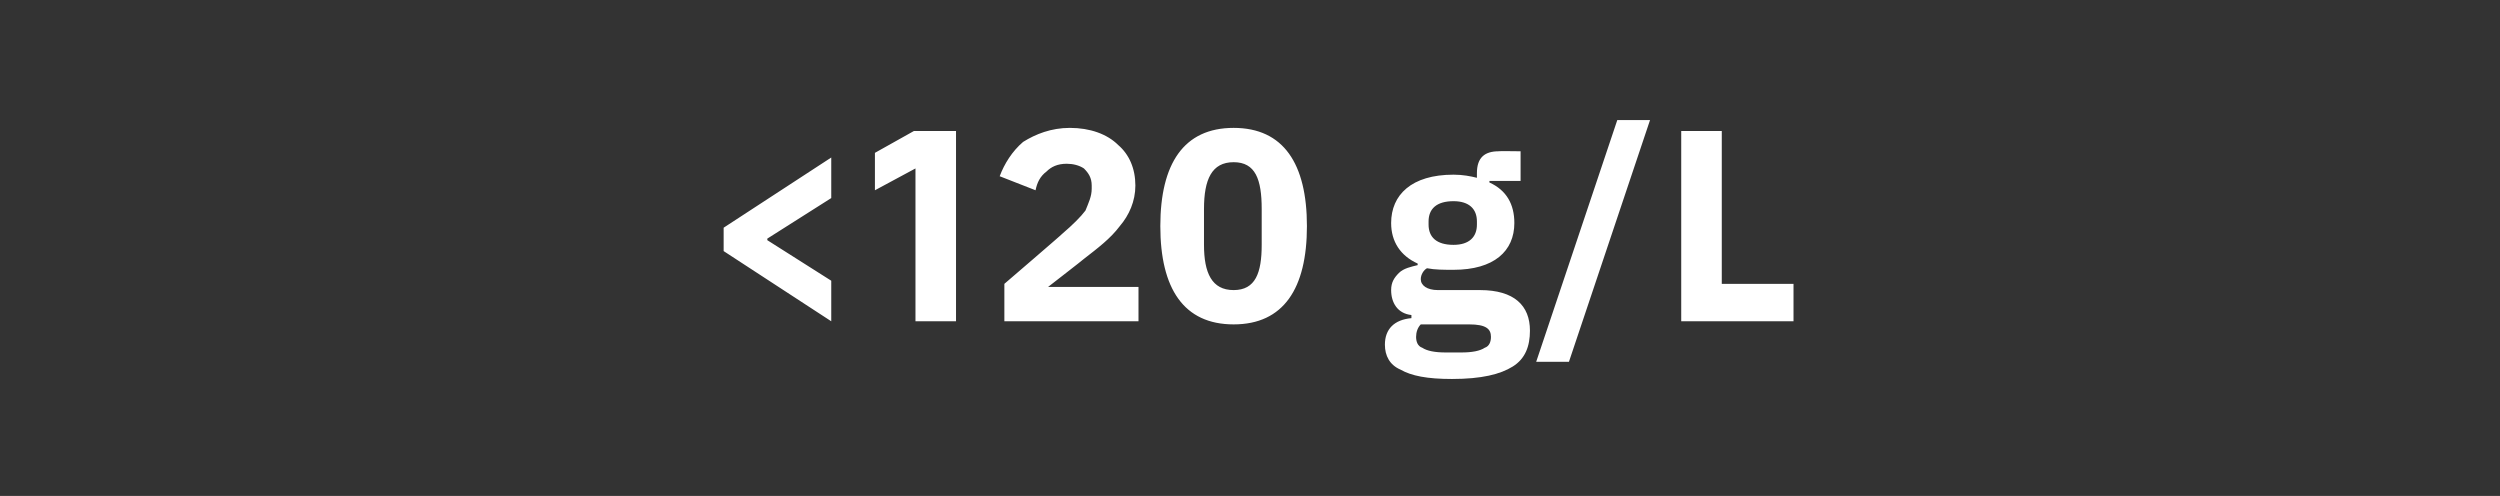 <?xml version="1.0" standalone="no"?><!DOCTYPE svg PUBLIC "-//W3C//DTD SVG 1.1//EN" "http://www.w3.org/Graphics/SVG/1.1/DTD/svg11.dtd"><svg xmlns="http://www.w3.org/2000/svg" version="1.1" width="160.3px" height="31.8px" viewBox="0 -7 160.3 31.8" style="top:-7px"><rect x="0" y="-7" width="160.3" height="31.8" fill="#333333" stroke="none"/>  <desc>120 g/L</desc>  <defs/>  <g id="Polygon180475">    <path d="M 53.3 13.6 L 53.3 11 L 49.2 8.4 L 49.2 8.3 L 53.3 5.7 L 53.3 3.1 L 46.4 7.6 L 46.4 9.1 L 53.3 13.6 Z M 58.6 1.4 L 61.3 1.4 L 61.3 13.6 L 58.7 13.6 L 58.7 3.8 L 56.1 5.2 L 56.1 2.8 L 58.6 1.4 Z M 73 11.4 L 67.2 11.4 C 67.2 11.4 69.51 9.61 69.5 9.6 C 70.4 8.9 71.2 8.3 71.8 7.5 C 72.4 6.8 72.8 5.9 72.8 4.9 C 72.8 3.8 72.4 2.9 71.7 2.3 C 71 1.6 69.9 1.2 68.6 1.2 C 67.4 1.2 66.4 1.6 65.6 2.1 C 64.9 2.7 64.4 3.5 64.1 4.3 C 64.1 4.3 66.4 5.2 66.4 5.2 C 66.5 4.7 66.7 4.3 67.1 4 C 67.4 3.7 67.8 3.5 68.4 3.5 C 68.8 3.5 69.2 3.6 69.5 3.8 C 69.8 4.1 70 4.4 70 4.9 C 70 4.9 70 5.1 70 5.1 C 70 5.6 69.8 6 69.6 6.5 C 69.3 6.9 68.8 7.4 68.1 8 C 68.14 7.99 64.4 11.2 64.4 11.2 L 64.4 13.6 L 73 13.6 L 73 11.4 Z M 83.8 7.5 C 83.8 3.5 82.3 1.2 79.1 1.2 C 75.9 1.2 74.4 3.5 74.4 7.5 C 74.4 11.5 75.9 13.8 79.1 13.8 C 82.3 13.8 83.8 11.5 83.8 7.5 Z M 77.2 8.7 C 77.2 8.7 77.2 6.4 77.2 6.4 C 77.2 4.5 77.7 3.4 79.1 3.4 C 80.5 3.4 80.9 4.5 80.9 6.4 C 80.9 6.4 80.9 8.7 80.9 8.7 C 80.9 10.5 80.5 11.6 79.1 11.6 C 77.7 11.6 77.2 10.5 77.2 8.7 Z M 94.9 11.6 C 94.9 11.6 92.2 11.6 92.2 11.6 C 91.5 11.6 91.1 11.3 91.1 10.9 C 91.1 10.6 91.3 10.3 91.5 10.2 C 92 10.3 92.6 10.3 93.2 10.3 C 95.8 10.3 97.1 9.1 97.1 7.3 C 97.1 6.1 96.6 5.2 95.5 4.7 C 95.51 4.7 95.5 4.6 95.5 4.6 L 97.5 4.6 L 97.5 2.7 C 97.5 2.7 96.08 2.68 96.1 2.7 C 95.2 2.7 94.7 3.1 94.7 4.1 C 94.7 4.1 94.7 4.4 94.7 4.4 C 94.3 4.3 93.8 4.2 93.2 4.2 C 90.5 4.2 89.2 5.5 89.2 7.3 C 89.2 8.5 89.8 9.4 90.9 9.9 C 90.9 9.9 90.9 10 90.9 10 C 90.5 10.1 90 10.2 89.7 10.5 C 89.4 10.8 89.2 11.1 89.2 11.6 C 89.2 12.4 89.6 13.1 90.5 13.2 C 90.5 13.2 90.5 13.4 90.5 13.4 C 89.4 13.5 88.8 14.1 88.8 15.1 C 88.8 15.8 89.1 16.4 89.8 16.7 C 90.5 17.1 91.5 17.3 93.1 17.3 C 95 17.3 96.2 17 97 16.5 C 97.8 16 98.1 15.2 98.1 14.2 C 98.1 12.6 97.1 11.6 94.9 11.6 Z M 95.2 15.3 C 94.9 15.5 94.4 15.6 93.7 15.6 C 93.7 15.6 92.7 15.6 92.7 15.6 C 92 15.6 91.5 15.5 91.2 15.3 C 90.9 15.2 90.8 14.9 90.8 14.6 C 90.8 14.3 90.9 14 91.1 13.8 C 91.1 13.8 94.2 13.8 94.2 13.8 C 95.3 13.8 95.6 14.1 95.6 14.6 C 95.6 14.9 95.5 15.2 95.2 15.3 Z M 91.6 7.4 C 91.6 7.4 91.6 7.2 91.6 7.2 C 91.6 6.4 92.1 5.9 93.2 5.9 C 94.2 5.9 94.7 6.4 94.7 7.2 C 94.7 7.2 94.7 7.4 94.7 7.4 C 94.7 8.2 94.2 8.7 93.2 8.7 C 92.1 8.7 91.6 8.2 91.6 7.4 Z M 100.6 16.2 L 105.8 0.7 L 103.7 0.7 L 98.5 16.2 L 100.6 16.2 Z M 115 13.6 L 115 11.2 L 110.4 11.2 L 110.4 1.4 L 107.8 1.4 L 107.8 13.6 L 115 13.6 Z " stroke="none" fill="#fff"/>  </g></svg>